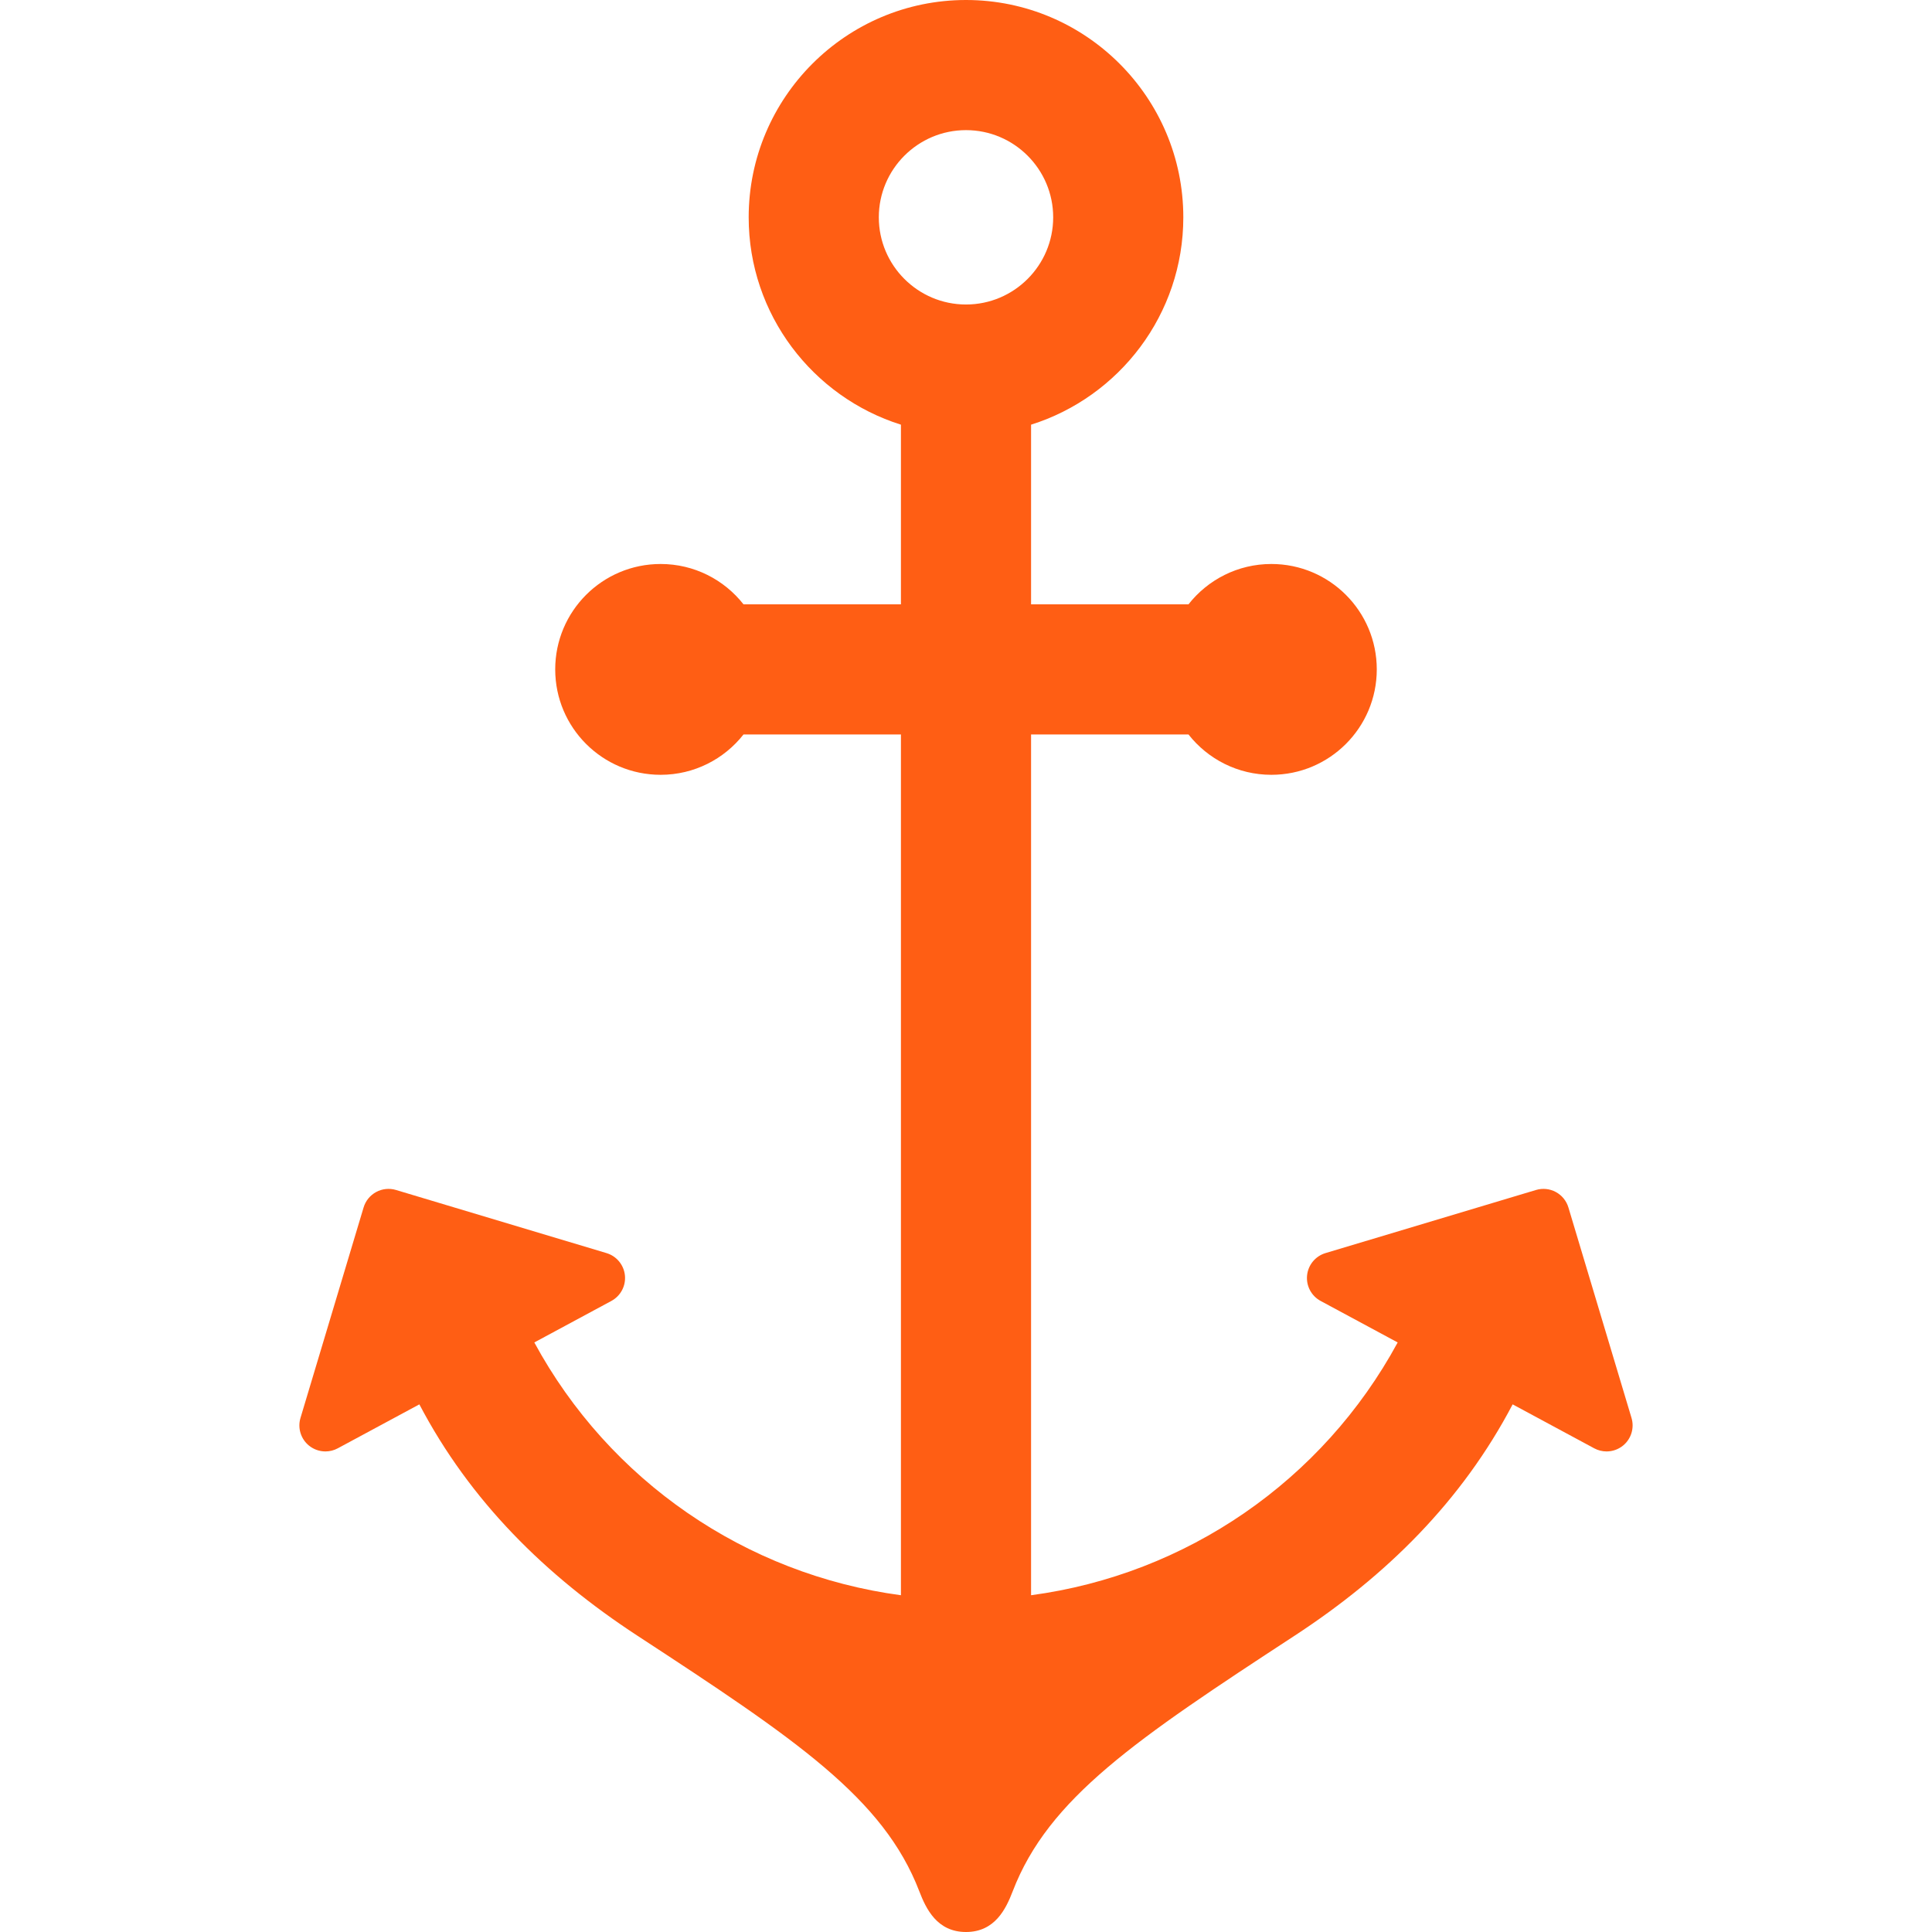 <?xml version="1.0"?>
<svg xmlns="http://www.w3.org/2000/svg" xmlns:xlink="http://www.w3.org/1999/xlink" xmlns:svgjs="http://svgjs.com/svgjs" version="1.1" width="512" height="512" x="0" y="0" viewBox="0 0 490 490" style="enable-background:new 0 0 512 512" xml:space="preserve"><g>
<path xmlns="http://www.w3.org/2000/svg" d="M413.79,359.62l-16.006-53.386c-0.504-1.678-1.654-3.086-3.194-3.916c-1.542-0.831-3.351-1.013-5.026-0.511l-53.388,16.008  c-2.556,0.767-4.4,2.999-4.671,5.654c-0.27,2.657,1.087,5.214,3.436,6.48l19.544,10.527c-19.033,35.103-53.596,58.835-92.982,64.112  v-218.31h39.926c4.893,6.227,12.488,10.231,21.022,10.231c14.764,0,26.733-11.97,26.733-26.735c0-14.764-11.97-26.733-26.733-26.733  c-8.534,0-16.129,4.003-21.022,10.231h-39.926v-45.564c22.353-7.03,38.614-27.946,38.614-52.59C300.117,24.726,275.392,0,245,0  s-55.117,24.726-55.117,55.118c0,24.645,16.261,45.56,38.614,52.59v45.564h-39.926c-4.894-6.228-12.488-10.231-21.023-10.231  c-14.765,0-26.733,11.969-26.733,26.733c0,14.765,11.969,26.735,26.733,26.735c8.534,0,16.129-4.005,21.023-10.231h39.926v218.31  c-39.387-5.276-73.949-29.008-92.982-64.112l19.544-10.527c2.35-1.267,3.706-3.824,3.437-6.48c-0.271-2.655-2.115-4.888-4.672-5.654  l-53.387-16.008c-1.676-0.502-3.485-0.32-5.025,0.511c-1.541,0.83-2.691,2.238-3.194,3.916L76.21,359.62  c-0.768,2.558,0.082,5.325,2.15,7.013c1.205,0.981,2.686,1.484,4.174,1.484c1.069,0,2.146-0.259,3.129-0.789l20.696-11.148  c12.876,24.526,31.982,43.426,55.268,58.651c40.322,26.362,62.435,41.202,71.527,64.839C234.861,484.11,237.648,490,245,490  c7.351,0,10.139-5.89,11.846-10.33c9.093-23.637,31.205-38.477,71.527-64.839c23.286-15.225,42.392-34.125,55.269-58.651  l20.695,11.148c0.982,0.529,2.059,0.789,3.129,0.789c1.489,0,2.969-0.503,4.174-1.484  C413.707,364.945,414.558,362.178,413.79,359.62z M245,77.229c-12.192,0-22.112-9.919-22.112-22.111  c0-12.193,9.92-22.113,22.112-22.113c12.192,0,22.112,9.919,22.112,22.113C267.112,67.31,257.193,77.229,245,77.229z" fill="#ff5e14" data-original="#000000" style=""/>
<g xmlns="http://www.w3.org/2000/svg">
</g>
<g xmlns="http://www.w3.org/2000/svg">
</g>
<g xmlns="http://www.w3.org/2000/svg">
</g>
<g xmlns="http://www.w3.org/2000/svg">
</g>
<g xmlns="http://www.w3.org/2000/svg">
</g>
<g xmlns="http://www.w3.org/2000/svg">
</g>
<g xmlns="http://www.w3.org/2000/svg">
</g>
<g xmlns="http://www.w3.org/2000/svg">
</g>
<g xmlns="http://www.w3.org/2000/svg">
</g>
<g xmlns="http://www.w3.org/2000/svg">
</g>
<g xmlns="http://www.w3.org/2000/svg">
</g>
<g xmlns="http://www.w3.org/2000/svg">
</g>
<g xmlns="http://www.w3.org/2000/svg">
</g>
<g xmlns="http://www.w3.org/2000/svg">
</g>
<g xmlns="http://www.w3.org/2000/svg">
</g>
</g></svg>
